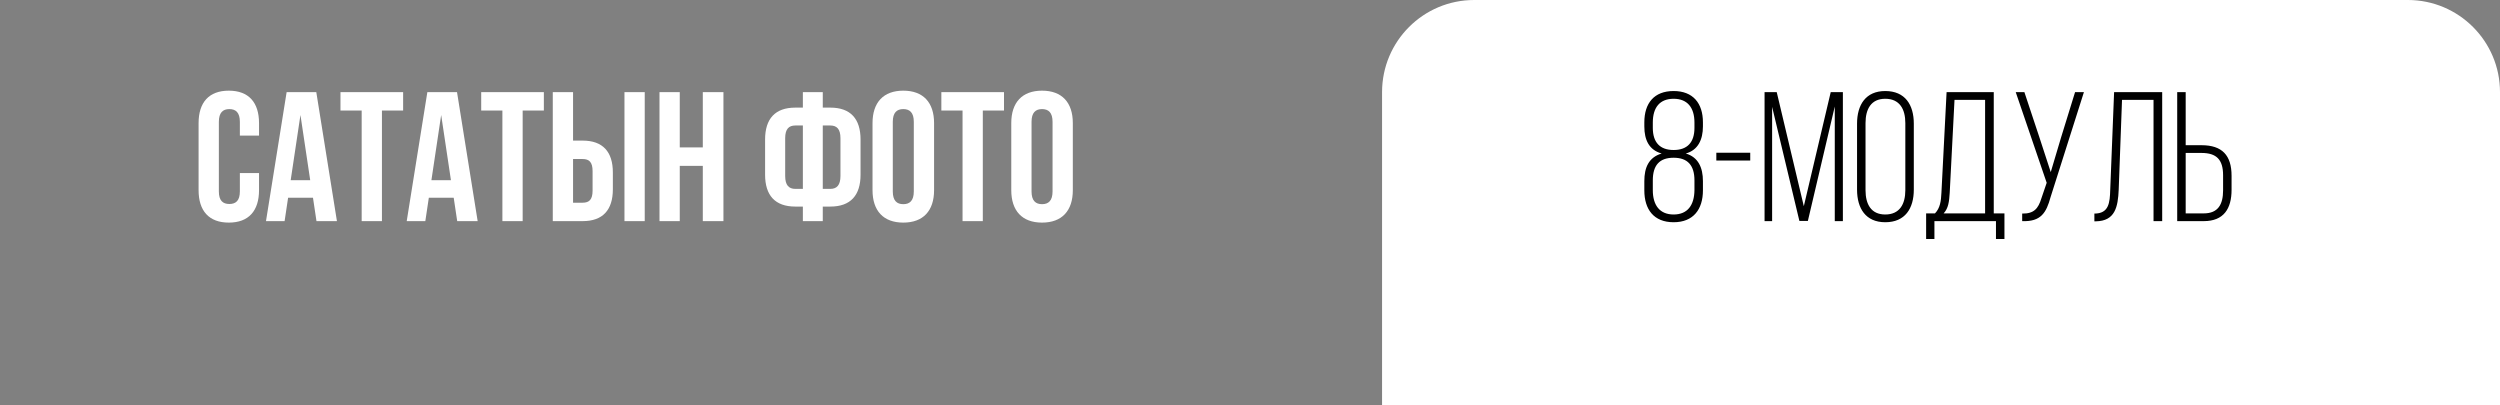 <?xml version="1.0" encoding="UTF-8"?> <svg xmlns="http://www.w3.org/2000/svg" width="407" height="66" viewBox="0 0 407 66" fill="none"><rect x="0" y="0" width="407" height="66" fill="#808080" stroke="none"/> <path d="M225 15C225 6.716 231.716 0 240 0H392C400.284 0 407 6.716 407 15V66H225V15Z" fill="white"></path> <path d="M272.467 14.82C269.287 14.82 267.697 16.8 267.697 19.92V20.58C267.697 22.8 268.477 24.42 270.517 24.99C268.417 25.62 267.697 27.27 267.697 29.49V30.99C267.697 34.08 269.227 36.18 272.467 36.18C275.677 36.18 277.237 34.08 277.237 30.99V29.49C277.237 27.3 276.487 25.59 274.447 24.99C276.427 24.45 277.237 22.74 277.237 20.58V19.92C277.237 16.8 275.617 14.82 272.467 14.82ZM272.467 16.08C274.687 16.08 275.857 17.49 275.857 19.95V20.82C275.857 23.19 274.687 24.42 272.467 24.42C270.247 24.42 269.077 23.19 269.077 20.82V19.95C269.077 17.49 270.217 16.08 272.467 16.08ZM272.467 25.68C274.747 25.68 275.857 26.91 275.857 29.37V30.96C275.827 33.39 274.747 34.92 272.467 34.92C270.187 34.92 269.077 33.39 269.077 30.96V29.37C269.077 26.91 270.157 25.68 272.467 25.68ZM279.418 26.13H284.938V24.87H279.418V26.13ZM298.701 17.34V36H300.021V15H298.041L293.661 33.57L289.251 15H287.271V36H288.501V17.4L292.941 35.97H294.321L298.701 17.34ZM302.328 30.87C302.328 33.93 303.738 36.18 306.918 36.18C310.158 36.18 311.568 33.93 311.568 30.87V20.13C311.568 17.07 310.158 14.82 306.918 14.82C303.738 14.82 302.328 17.07 302.328 20.13V30.87ZM303.708 20.04C303.708 17.76 304.608 16.08 306.918 16.08C309.258 16.08 310.188 17.76 310.188 20.04V30.96C310.188 33.24 309.258 34.92 306.918 34.92C304.608 34.92 303.708 33.24 303.708 30.96V20.04ZM326.324 38.91V34.74H324.584V15H316.904L316.064 31.38C316.004 32.73 315.854 33.87 315.014 34.74H313.574V38.91H314.924V36H324.944V38.91H326.324ZM318.194 16.26H323.174V34.74H316.424C317.204 33.9 317.324 32.82 317.414 31.38L318.194 16.26ZM339.261 15H337.821L335.541 22.38L333.861 28.02L332.031 22.41L329.571 15H328.161L333.201 29.76L332.331 32.31C331.821 33.96 331.131 34.8 329.211 34.77V36C332.271 36.12 333.141 34.62 333.831 32.1L339.261 15ZM350.595 16.26V36H352.005V15H344.175L343.545 30.9C343.485 33 343.335 34.77 340.965 34.77V36.03H341.235C344.325 35.97 344.805 33.72 344.925 30.87L345.465 16.26H350.595ZM355.829 23.64V15H354.449V36H358.769C362.039 36 363.299 33.96 363.299 30.9V28.62C363.299 25.29 361.769 23.64 358.409 23.64H355.829ZM355.829 34.74V24.9H358.409C360.839 24.9 361.919 25.98 361.919 28.53V30.99C361.919 33.27 361.109 34.74 358.769 34.74H355.829Z" fill="black"></path> <path d="M39.05 28.17V31.17C39.05 32.67 38.39 33.21 37.34 33.21C36.29 33.21 35.63 32.67 35.63 31.17V19.83C35.63 18.33 36.29 17.76 37.34 17.76C38.39 17.76 39.05 18.33 39.05 19.83V22.08H42.17V20.04C42.17 16.68 40.49 14.76 37.25 14.76C34.01 14.76 32.33 16.68 32.33 20.04V30.96C32.33 34.32 34.01 36.24 37.25 36.24C40.49 36.24 42.17 34.32 42.17 30.96V28.17H39.05ZM51.493 15H46.663L43.303 36H46.333L46.903 32.19H50.953L51.523 36H54.853L51.493 15ZM48.913 18.72L50.503 29.34H47.323L48.913 18.72ZM55.429 18H58.88V36H62.179V18H65.629V15H55.429V18ZM74.403 15H69.573L66.213 36H69.243L69.813 32.19H73.863L74.433 36H77.763L74.403 15ZM71.823 18.72L73.413 29.34H70.233L71.823 18.72ZM78.34 18H81.79V36H85.09V18H88.54V15H78.34V18ZM94.853 36C98.153 36 99.773 34.17 99.773 30.81V28.08C99.773 24.72 98.153 22.89 94.853 22.89H93.293V15H89.993V36H94.853ZM93.293 33V25.89H94.853C95.903 25.89 96.473 26.37 96.473 27.87V31.02C96.473 32.52 95.903 33 94.853 33H93.293ZM104.963 36V15H101.663V36H104.963ZM110.666 27H114.416V36H117.776V15H114.416V24H110.666V15H107.366V36H110.666V27ZM130.707 36H133.947V33.63H135.177C138.477 33.63 140.097 31.8 140.097 28.44V22.71C140.097 19.35 138.477 17.52 135.177 17.52H133.947V15H130.707V17.52H129.477C126.177 17.52 124.557 19.35 124.557 22.71V28.44C124.557 31.8 126.177 33.63 129.477 33.63H130.707V36ZM135.177 20.43C136.227 20.43 136.827 21 136.827 22.5V28.65C136.827 30.15 136.227 30.75 135.177 30.75H133.947V20.43H135.177ZM130.707 30.75H129.477C128.427 30.75 127.827 30.15 127.827 28.65V22.5C127.827 21 128.427 20.43 129.477 20.43H130.707V30.75ZM145.347 19.83C145.347 18.33 146.007 17.76 147.057 17.76C148.107 17.76 148.767 18.33 148.767 19.83V31.17C148.767 32.67 148.107 33.24 147.057 33.24C146.007 33.24 145.347 32.67 145.347 31.17V19.83ZM142.047 30.96C142.047 34.32 143.817 36.24 147.057 36.24C150.297 36.24 152.067 34.32 152.067 30.96V20.04C152.067 16.68 150.297 14.76 147.057 14.76C143.817 14.76 142.047 16.68 142.047 20.04V30.96ZM153.252 18H156.702V36H160.002V18H163.452V15H153.252V18ZM167.935 19.83C167.935 18.33 168.595 17.76 169.645 17.76C170.695 17.76 171.355 18.33 171.355 19.83V31.17C171.355 32.67 170.695 33.24 169.645 33.24C168.595 33.24 167.935 32.67 167.935 31.17V19.83ZM164.635 30.96C164.635 34.32 166.405 36.24 169.645 36.24C172.885 36.24 174.655 34.32 174.655 30.96V20.04C174.655 16.68 172.885 14.76 169.645 14.76C166.405 14.76 164.635 16.68 164.635 20.04V30.96Z" fill="white"></path> </svg> 
